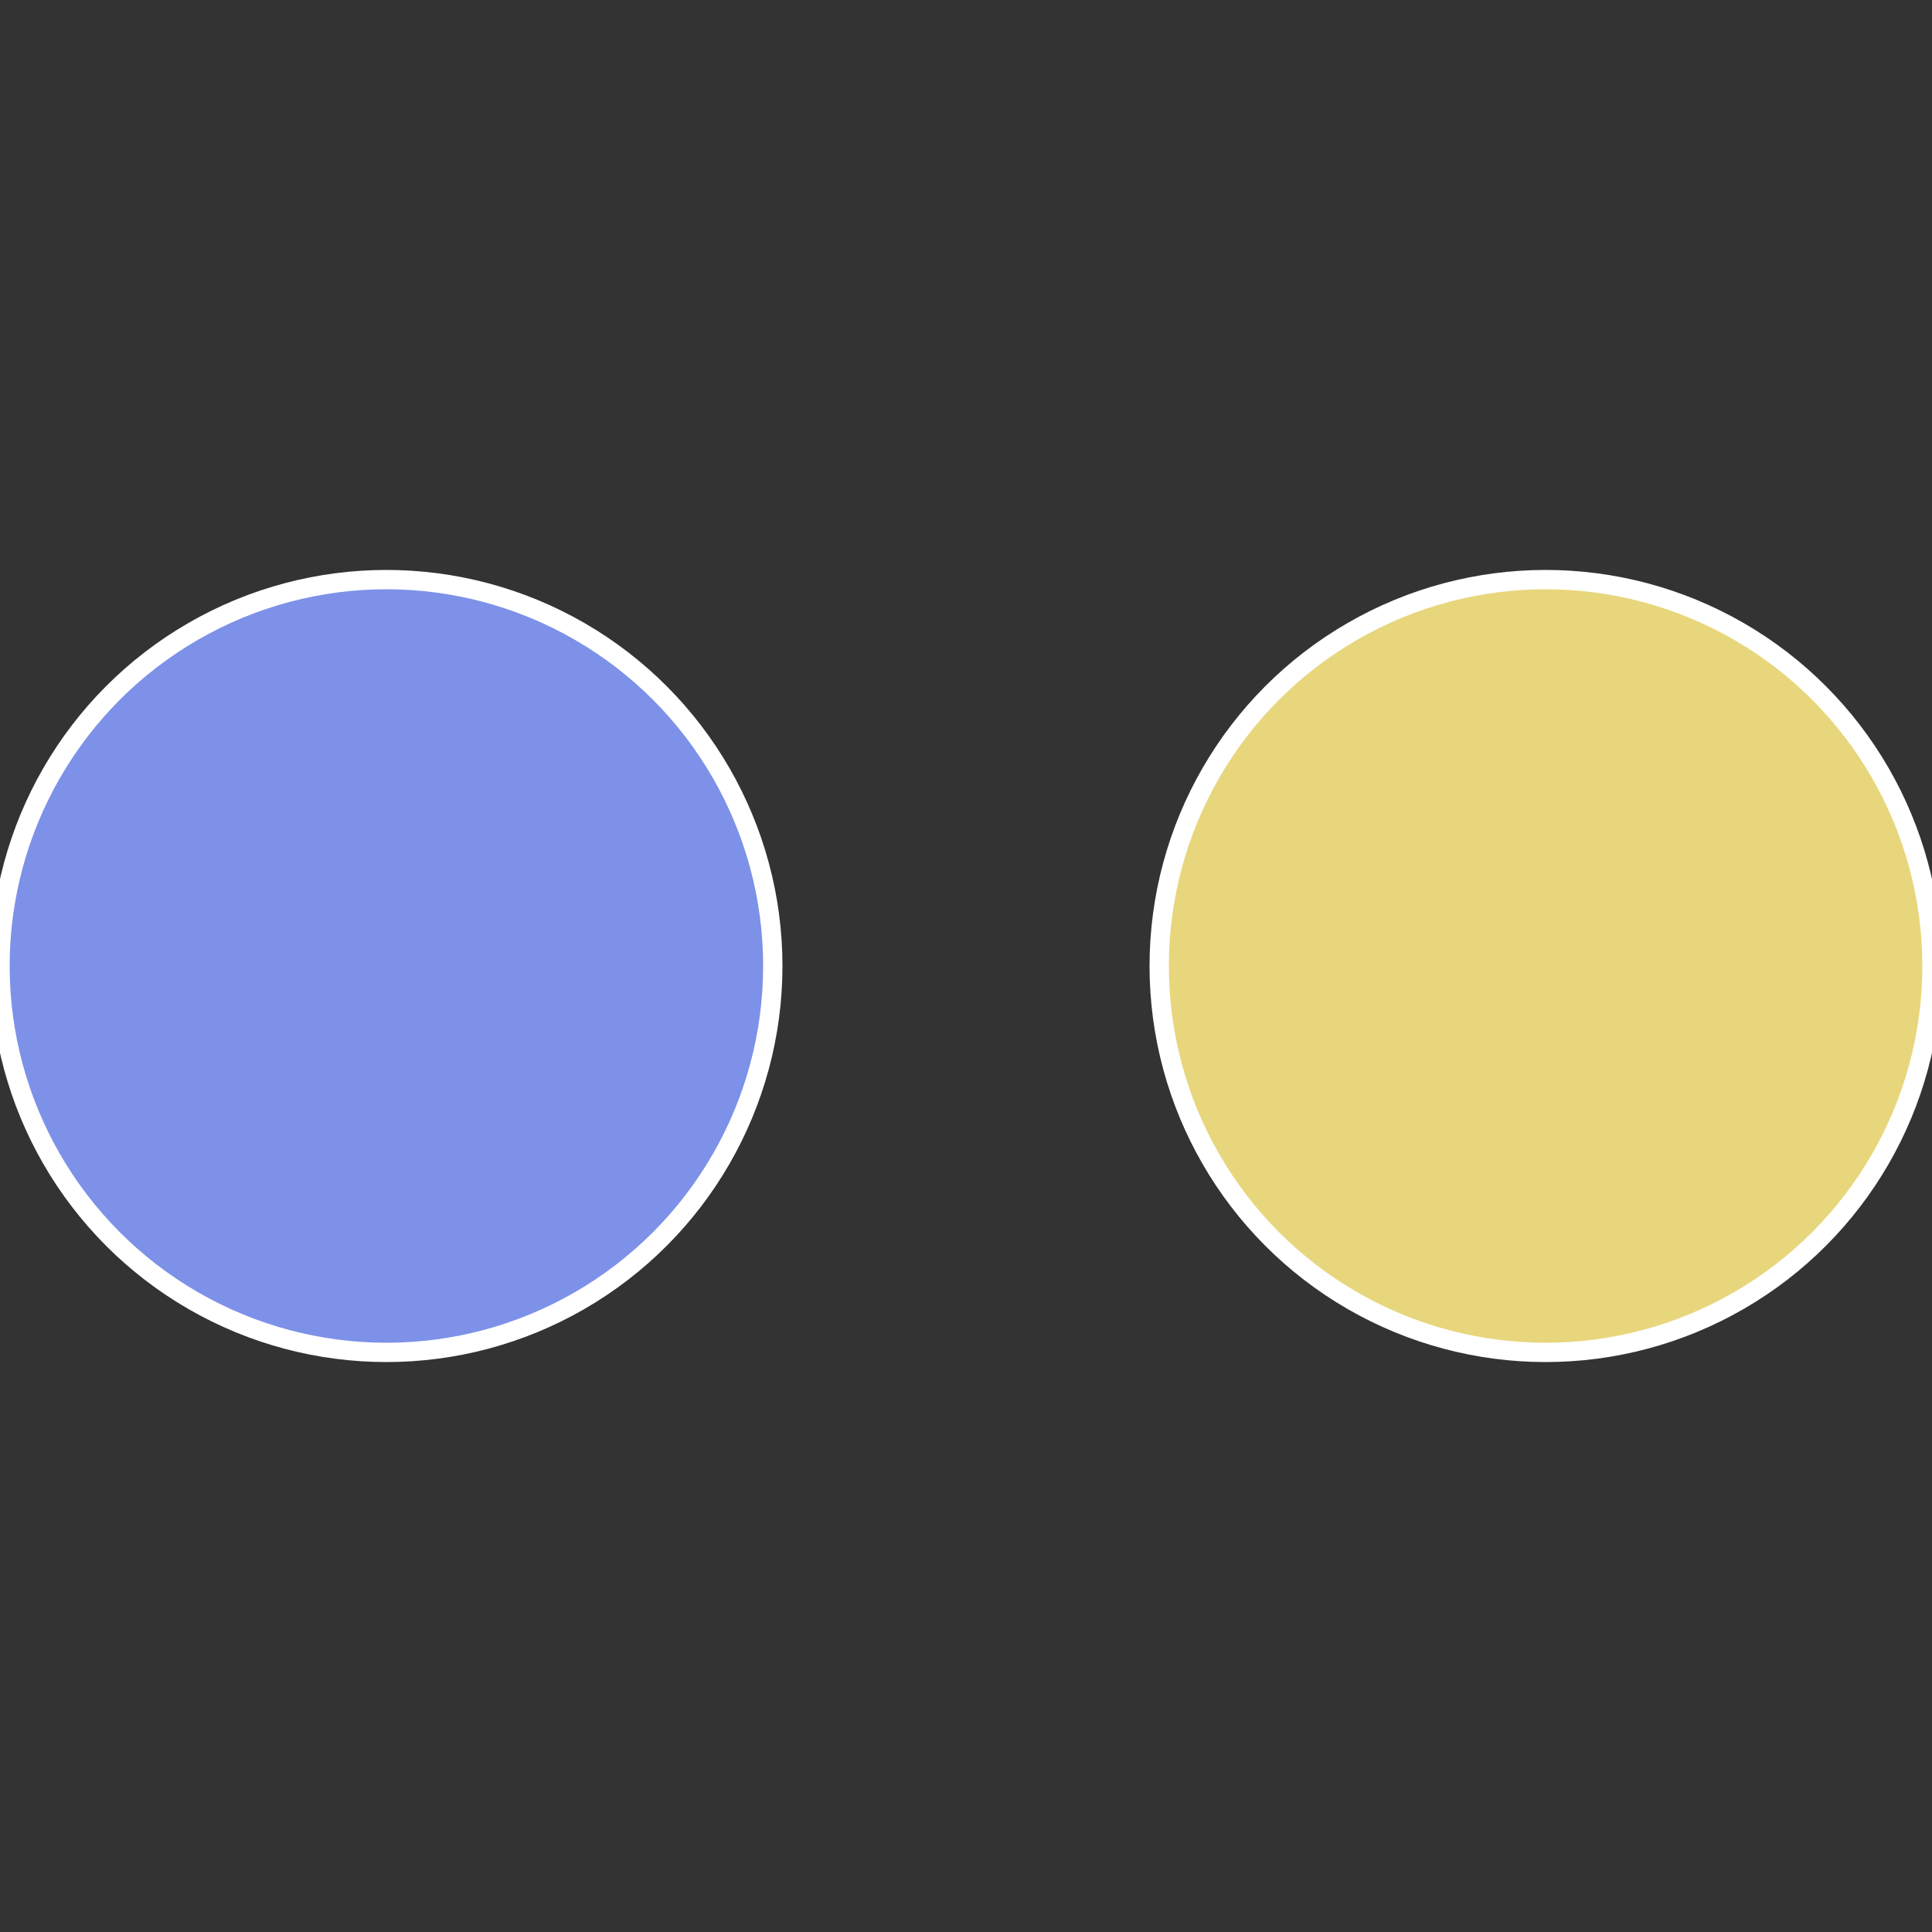 <?xml version="1.0" standalone="no"?>
<svg width="500" height="500" viewBox="-1 -1 2 2" xmlns="http://www.w3.org/2000/svg">
 
                <rect x="-1" y="-1" width="2" height="2" fill="#333333" stroke="none"/>
 
                <circle cx="0.6" cy="0" r="0.4" fill="#e8d67d" stroke="#fff" stroke-width="1%" />
             
                <circle cx="-0.6" cy="7.3478807948841E-17" r="0.4" fill="#7d91e8" stroke="#fff" stroke-width="1%" />
            </svg>
